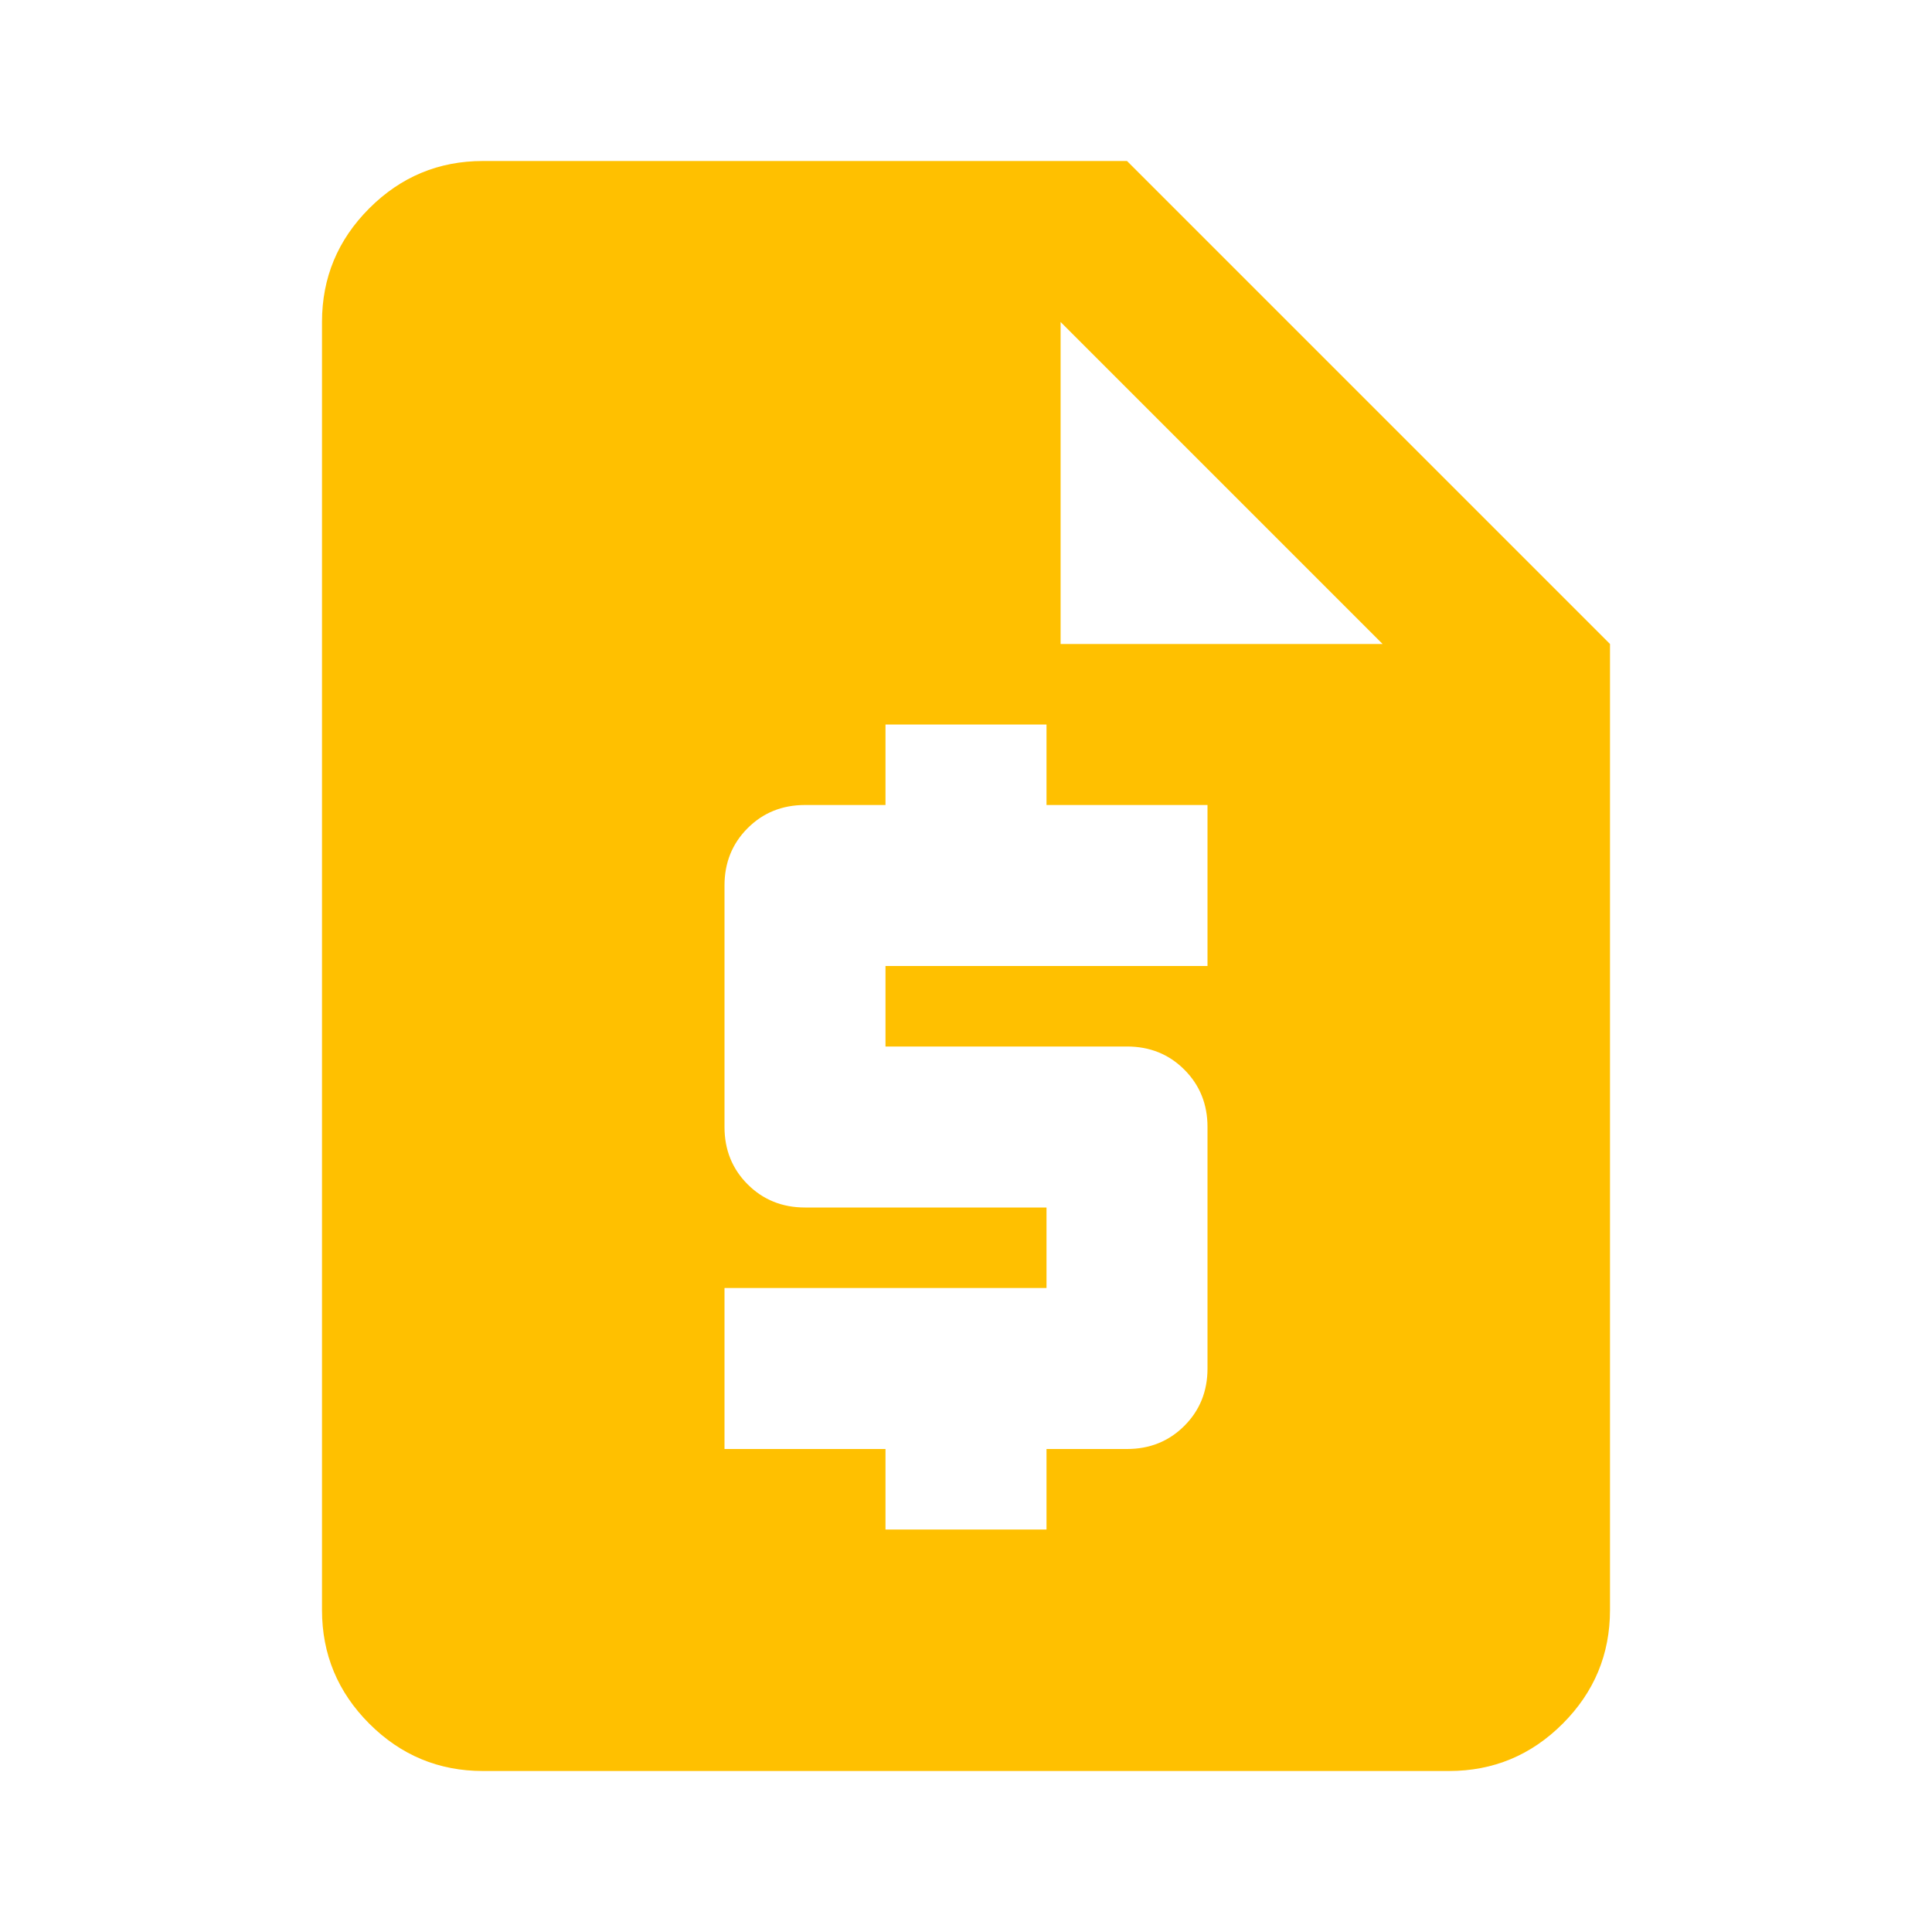 <svg width="60" height="60" viewBox="0 0 60 60" fill="none" xmlns="http://www.w3.org/2000/svg">
<mask id="mask0_2174_2242" style="mask-type:alpha" maskUnits="userSpaceOnUse" x="0" y="0" width="60" height="60">
<rect width="60" height="60" fill="#D9D9D9"/>
</mask>
<g mask="url(#mask0_2174_2242)">
<path d="M15 55C13.625 55 12.448 54.51 11.469 53.531C10.49 52.552 10 51.375 10 50V10C10 8.625 10.49 7.448 11.469 6.469C12.448 5.49 13.625 5 15 5H35L50 20V50C50 51.375 49.51 52.552 48.531 53.531C47.552 54.51 46.375 55 45 55H15ZM27.5 47.5H32.5V45H35C35.708 45 36.302 44.76 36.781 44.281C37.26 43.802 37.5 43.208 37.5 42.5V35C37.5 34.292 37.26 33.698 36.781 33.219C36.302 32.74 35.708 32.5 35 32.5H27.5V30H37.5V25H32.5V22.5H27.5V25H25C24.292 25 23.698 25.24 23.219 25.719C22.74 26.198 22.5 26.792 22.5 27.5V35C22.5 35.708 22.74 36.302 23.219 36.781C23.698 37.26 24.292 37.5 25 37.5H32.5V40H22.5V45H27.5V47.5ZM32.938 20H42.938L32.938 10V20Z" fill="#FFC000"/>
</g>
</svg>
